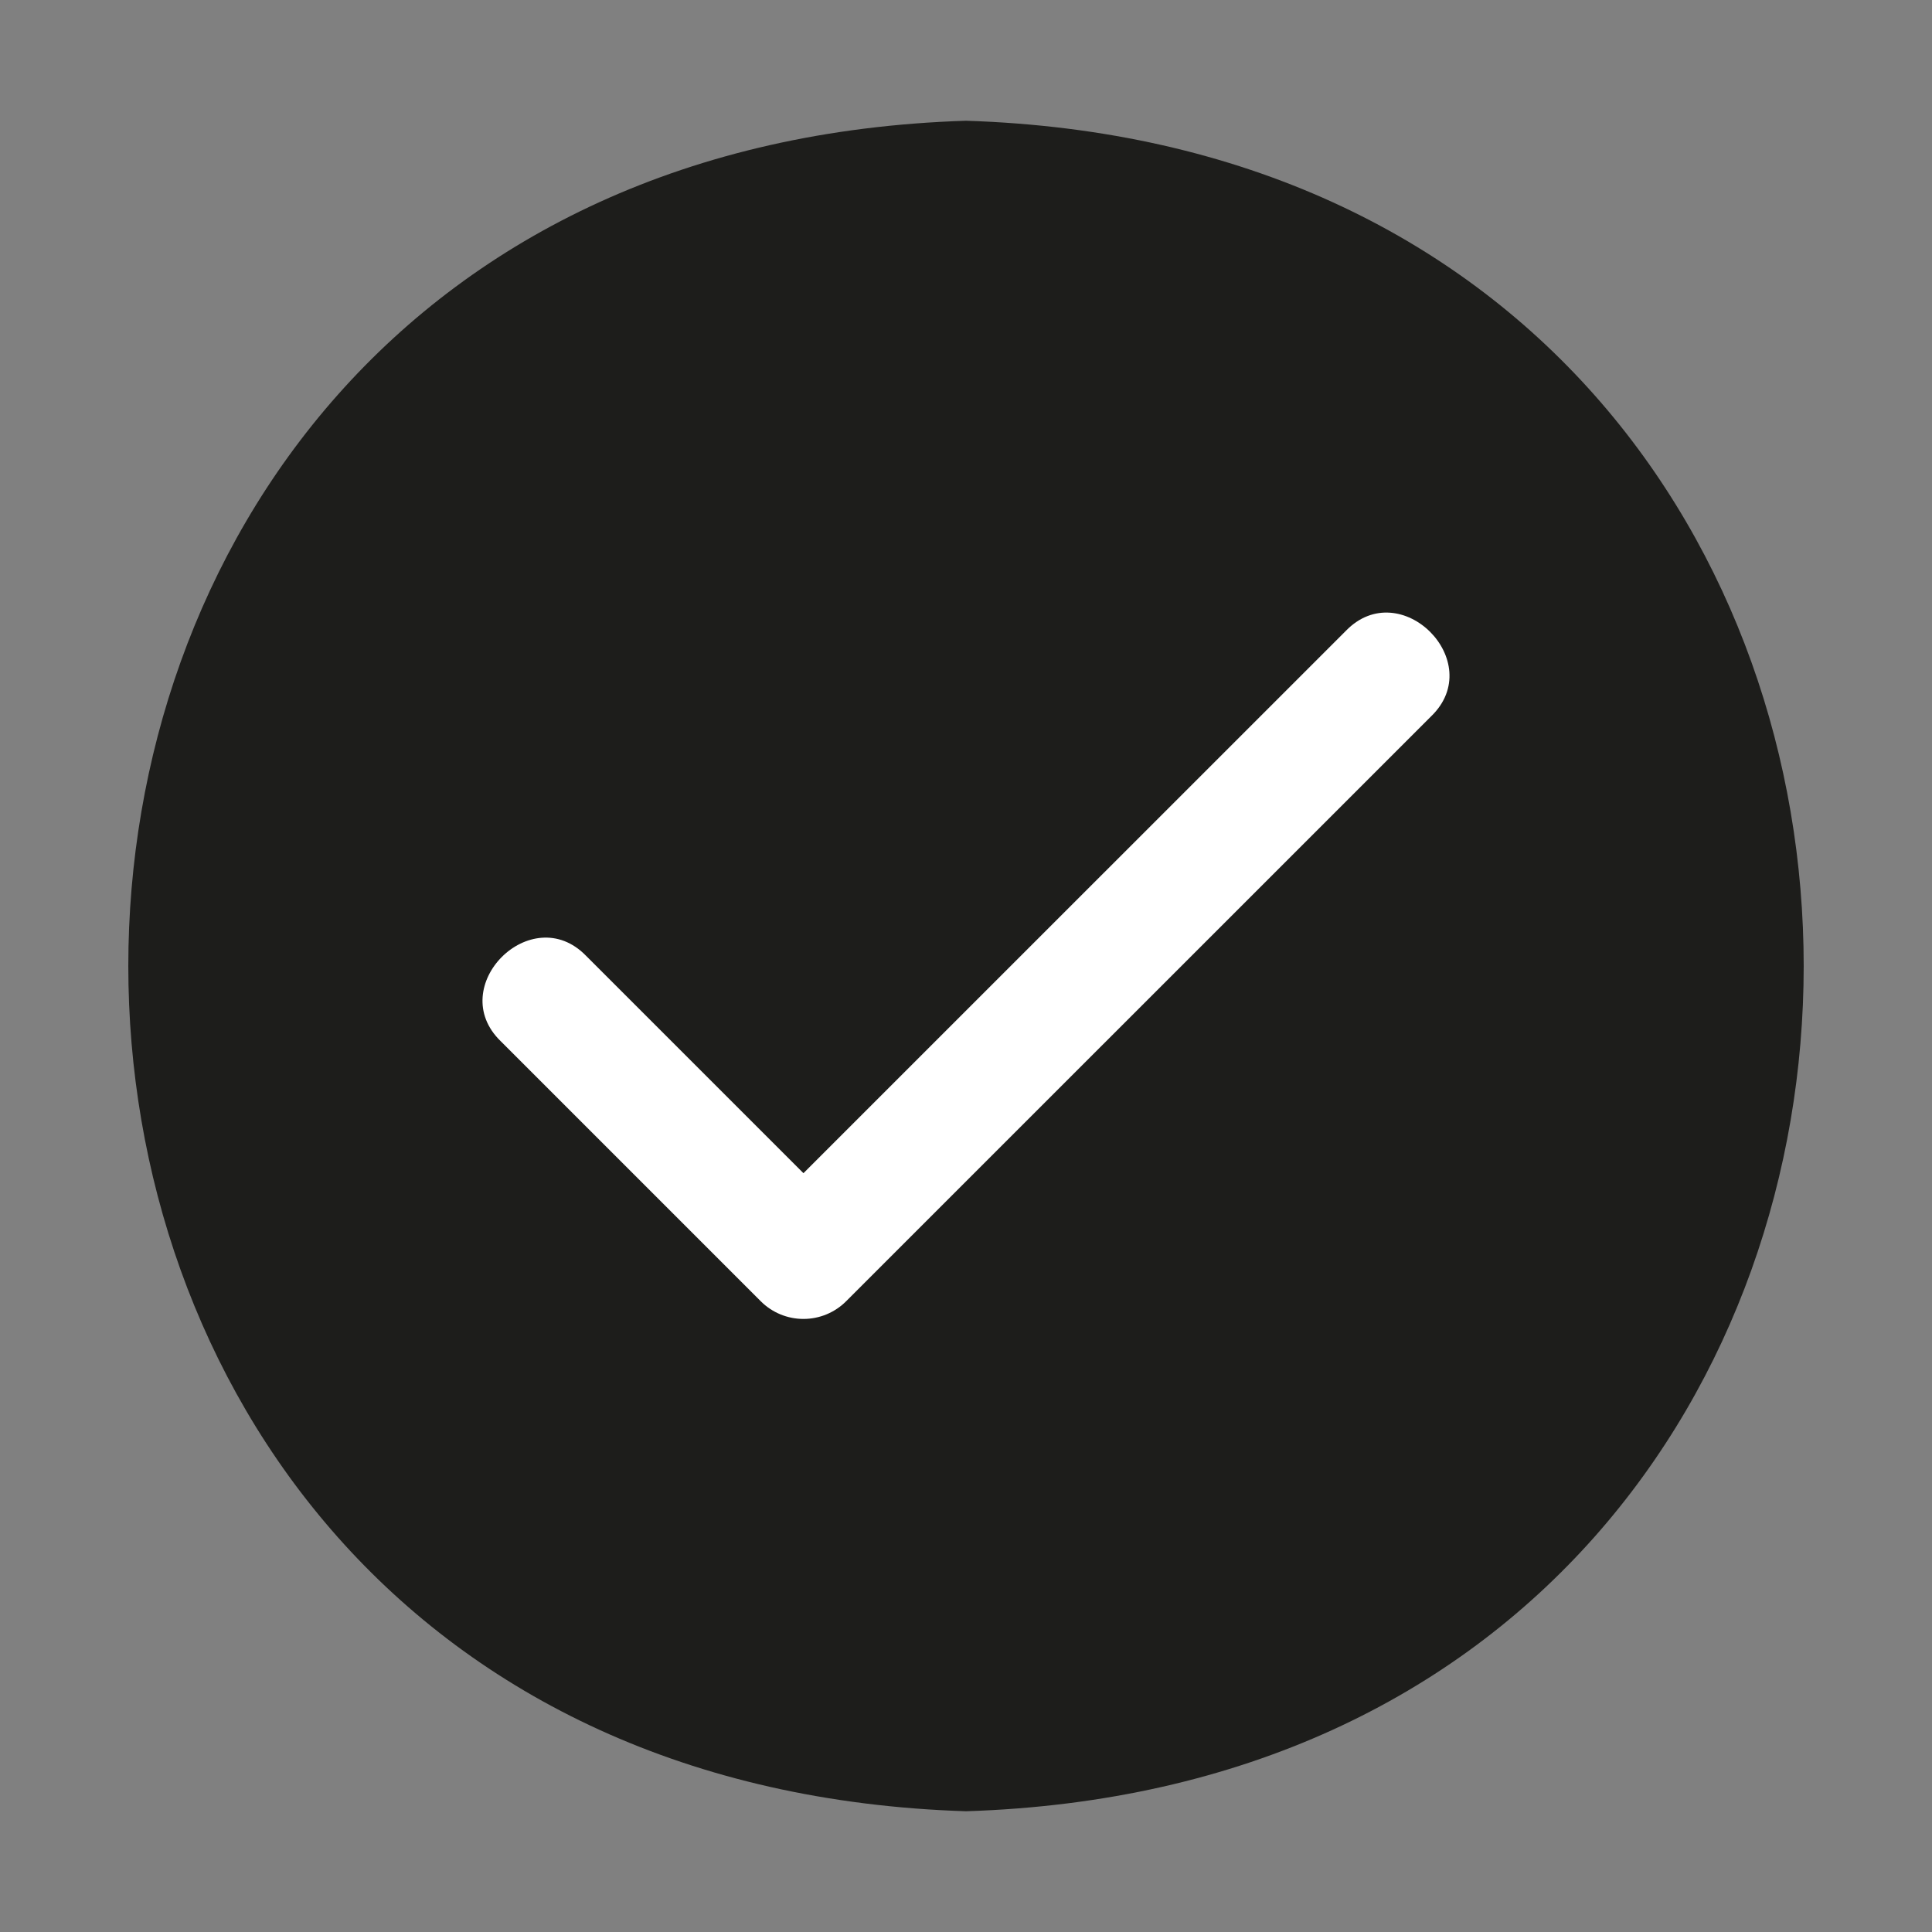 <?xml version="1.0" encoding="UTF-8"?> <svg xmlns="http://www.w3.org/2000/svg" width="219" height="219" viewBox="0 0 219 219" fill="none"><rect x="0" y="0" width="219" height="219" fill="#808080" stroke="none"/><path d="M109.5 13.688C-17.093 17.696 -17.123 201.285 109.5 205.312C236.094 201.304 236.124 17.714 109.5 13.688Z" fill="#1D1D1B"></path><path d="M162.245 81.176L95.912 147.502C95.277 148.137 94.523 148.642 93.693 148.986C92.862 149.33 91.972 149.507 91.074 149.507C90.175 149.507 89.285 149.33 88.455 148.986C87.625 148.642 86.87 148.137 86.235 147.502L56.755 118.021C50.384 111.839 60.245 101.972 66.432 108.344L91.074 132.985L152.568 71.499C158.754 65.126 168.615 74.993 162.245 81.176V81.176Z" fill="white"></path></svg> 
